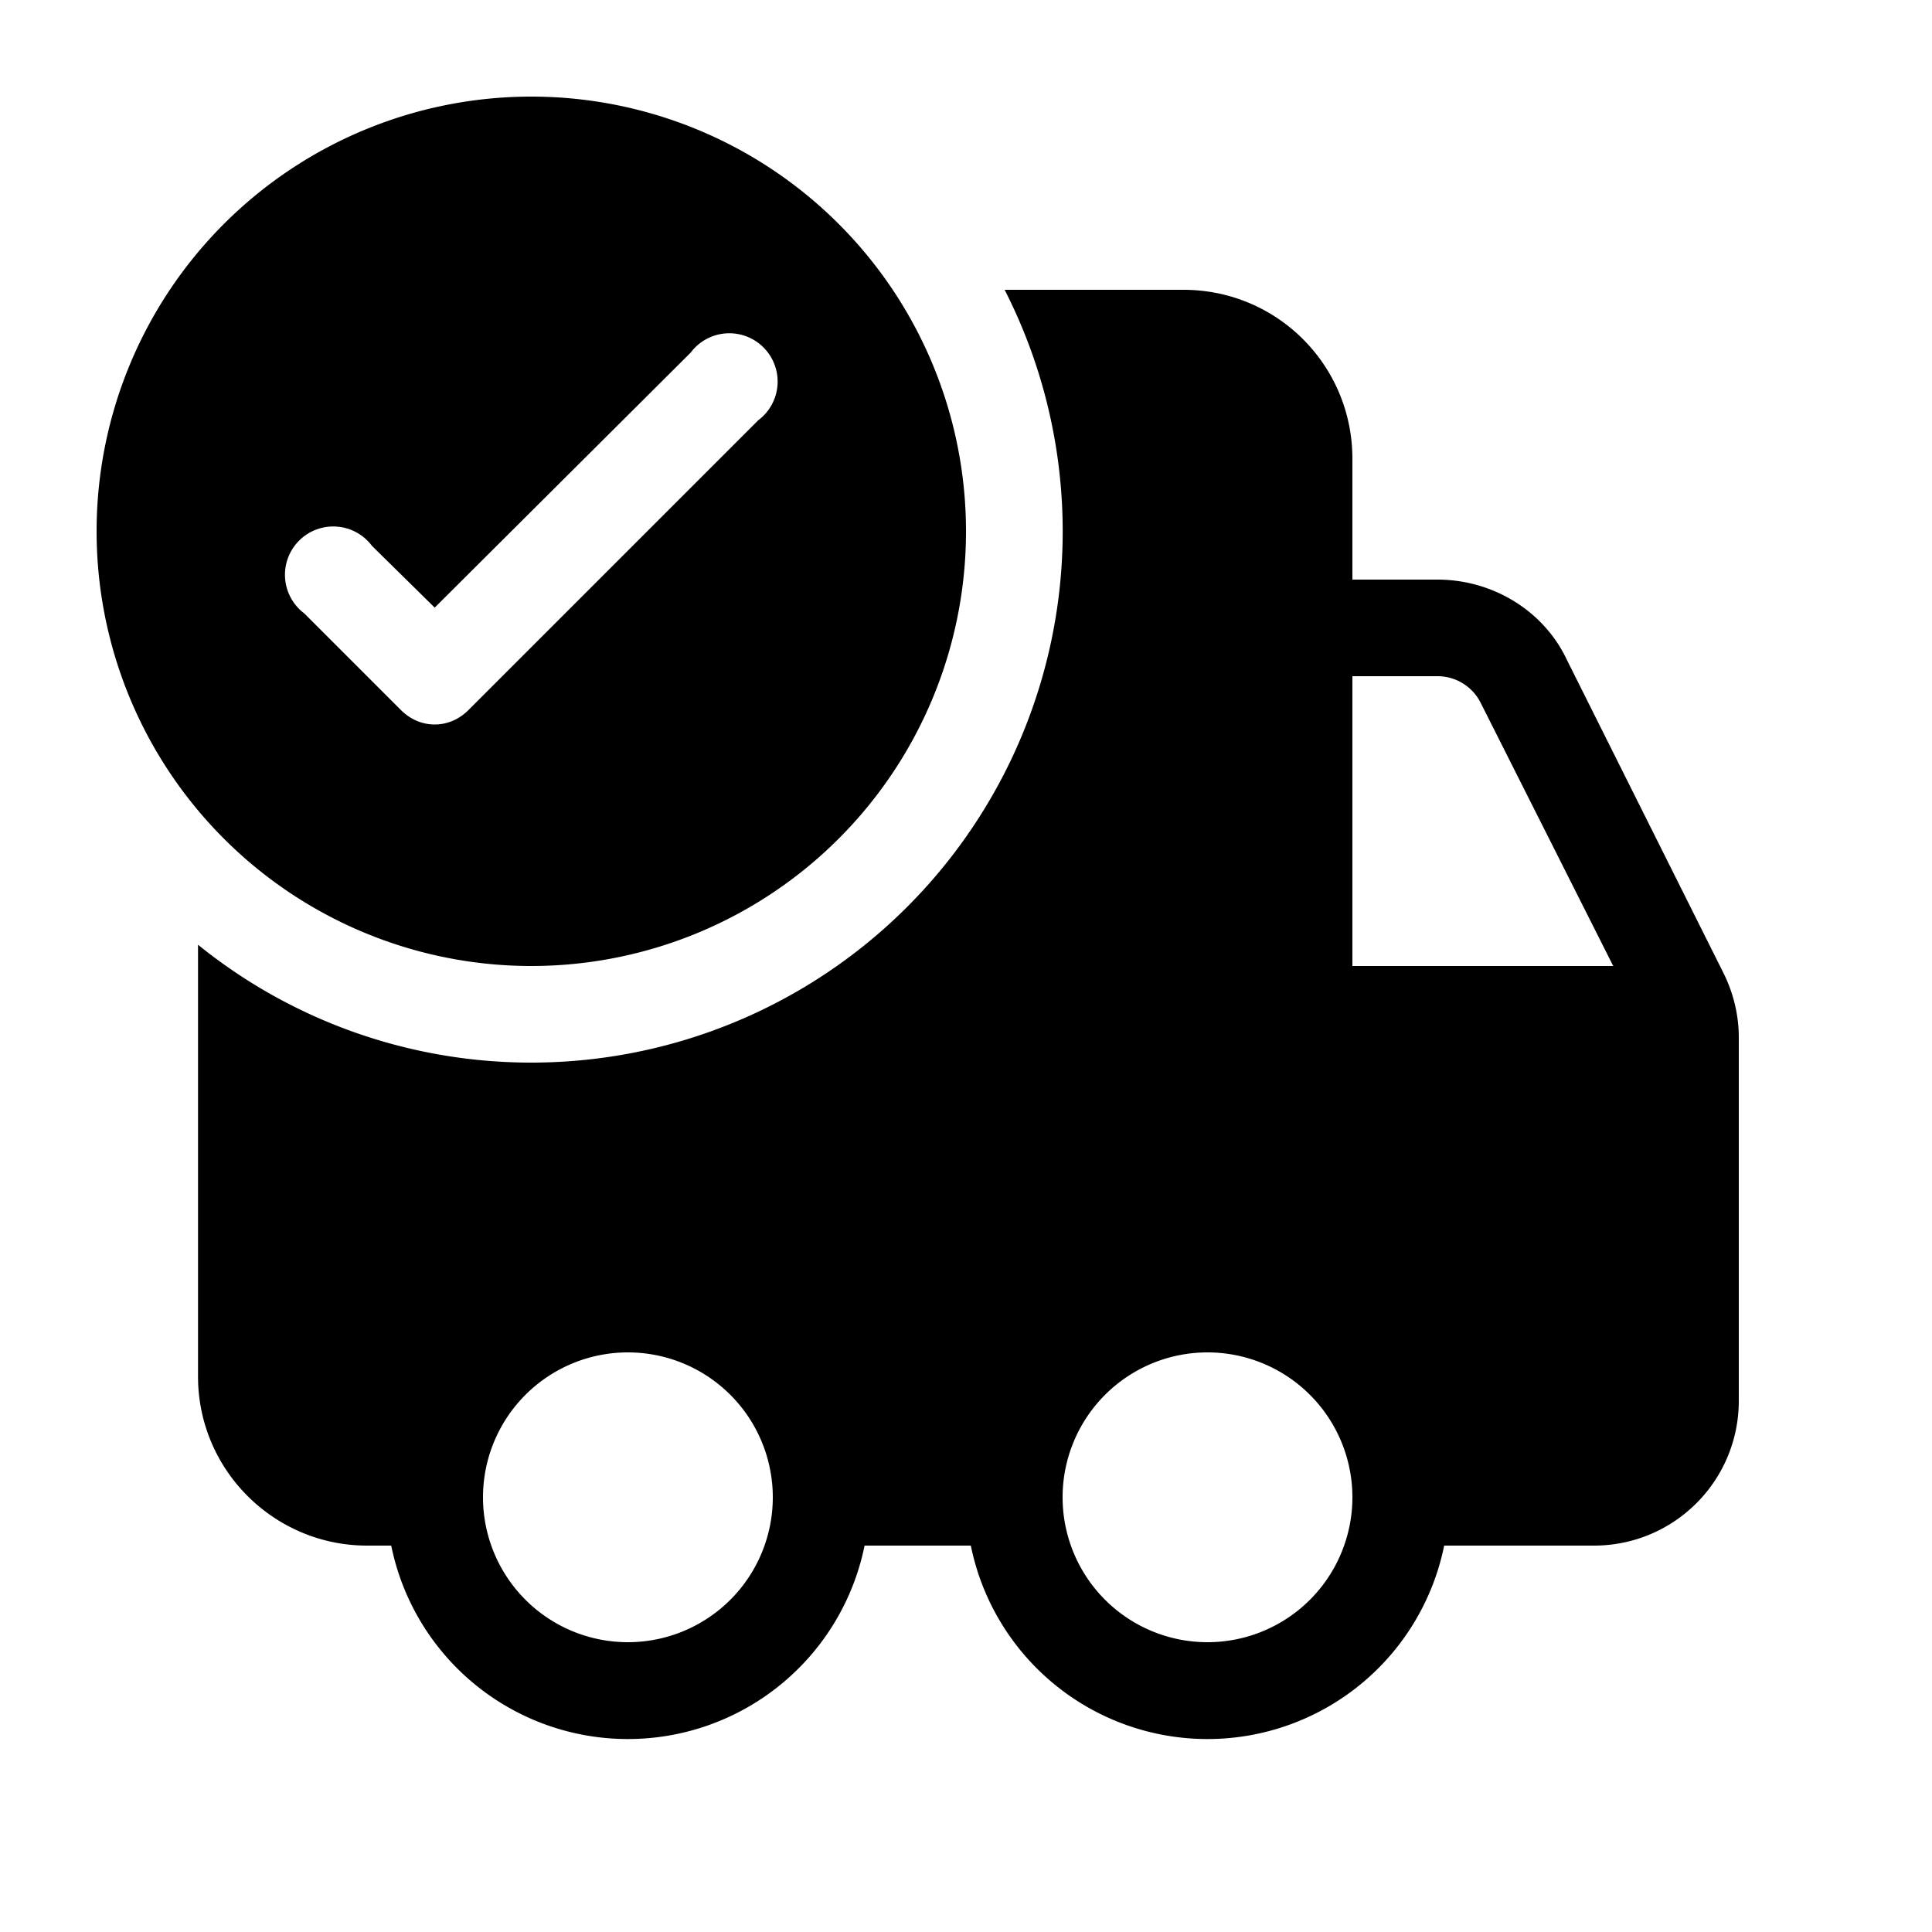 <svg width="20" height="20" viewBox="0 0 20 20" xmlns="http://www.w3.org/2000/svg"><path d="M10 5.5a4.5 4.5 0 1 1-9 0 4.5 4.5 0 0 1 9 0ZM4.85 7.35l3-3a.5.5 0 1 0-.7-.7L4.5 6.29l-.65-.64a.5.5 0 1 0-.7.7l1 1c.2.2.5.2.7 0ZM5.5 11a5.5 5.5 0 0 0 4.9-8h1.85c.97 0 1.75.78 1.75 1.75V6h.88c.57 0 1.1.32 1.34.83l1.62 3.24c.1.2.16.43.16.67v3.76c0 .83-.67 1.5-1.5 1.5h-1.55a2.5 2.5 0 0 1-4.9 0h-1.1a2.5 2.5 0 0 1-4.9 0H3.8c-.96 0-1.75-.78-1.75-1.75V9.78A5.48 5.48 0 0 0 5.5 11ZM14 7v3h2.7l-1.37-2.72a.5.5 0 0 0-.45-.28H14Zm-7.5 7a1.5 1.5 0 1 0 0 3 1.5 1.5 0 0 0 0-3Zm4.5 1.5a1.5 1.5 0 1 0 3 0 1.5 1.5 0 0 0-3 0Z"/></svg>
